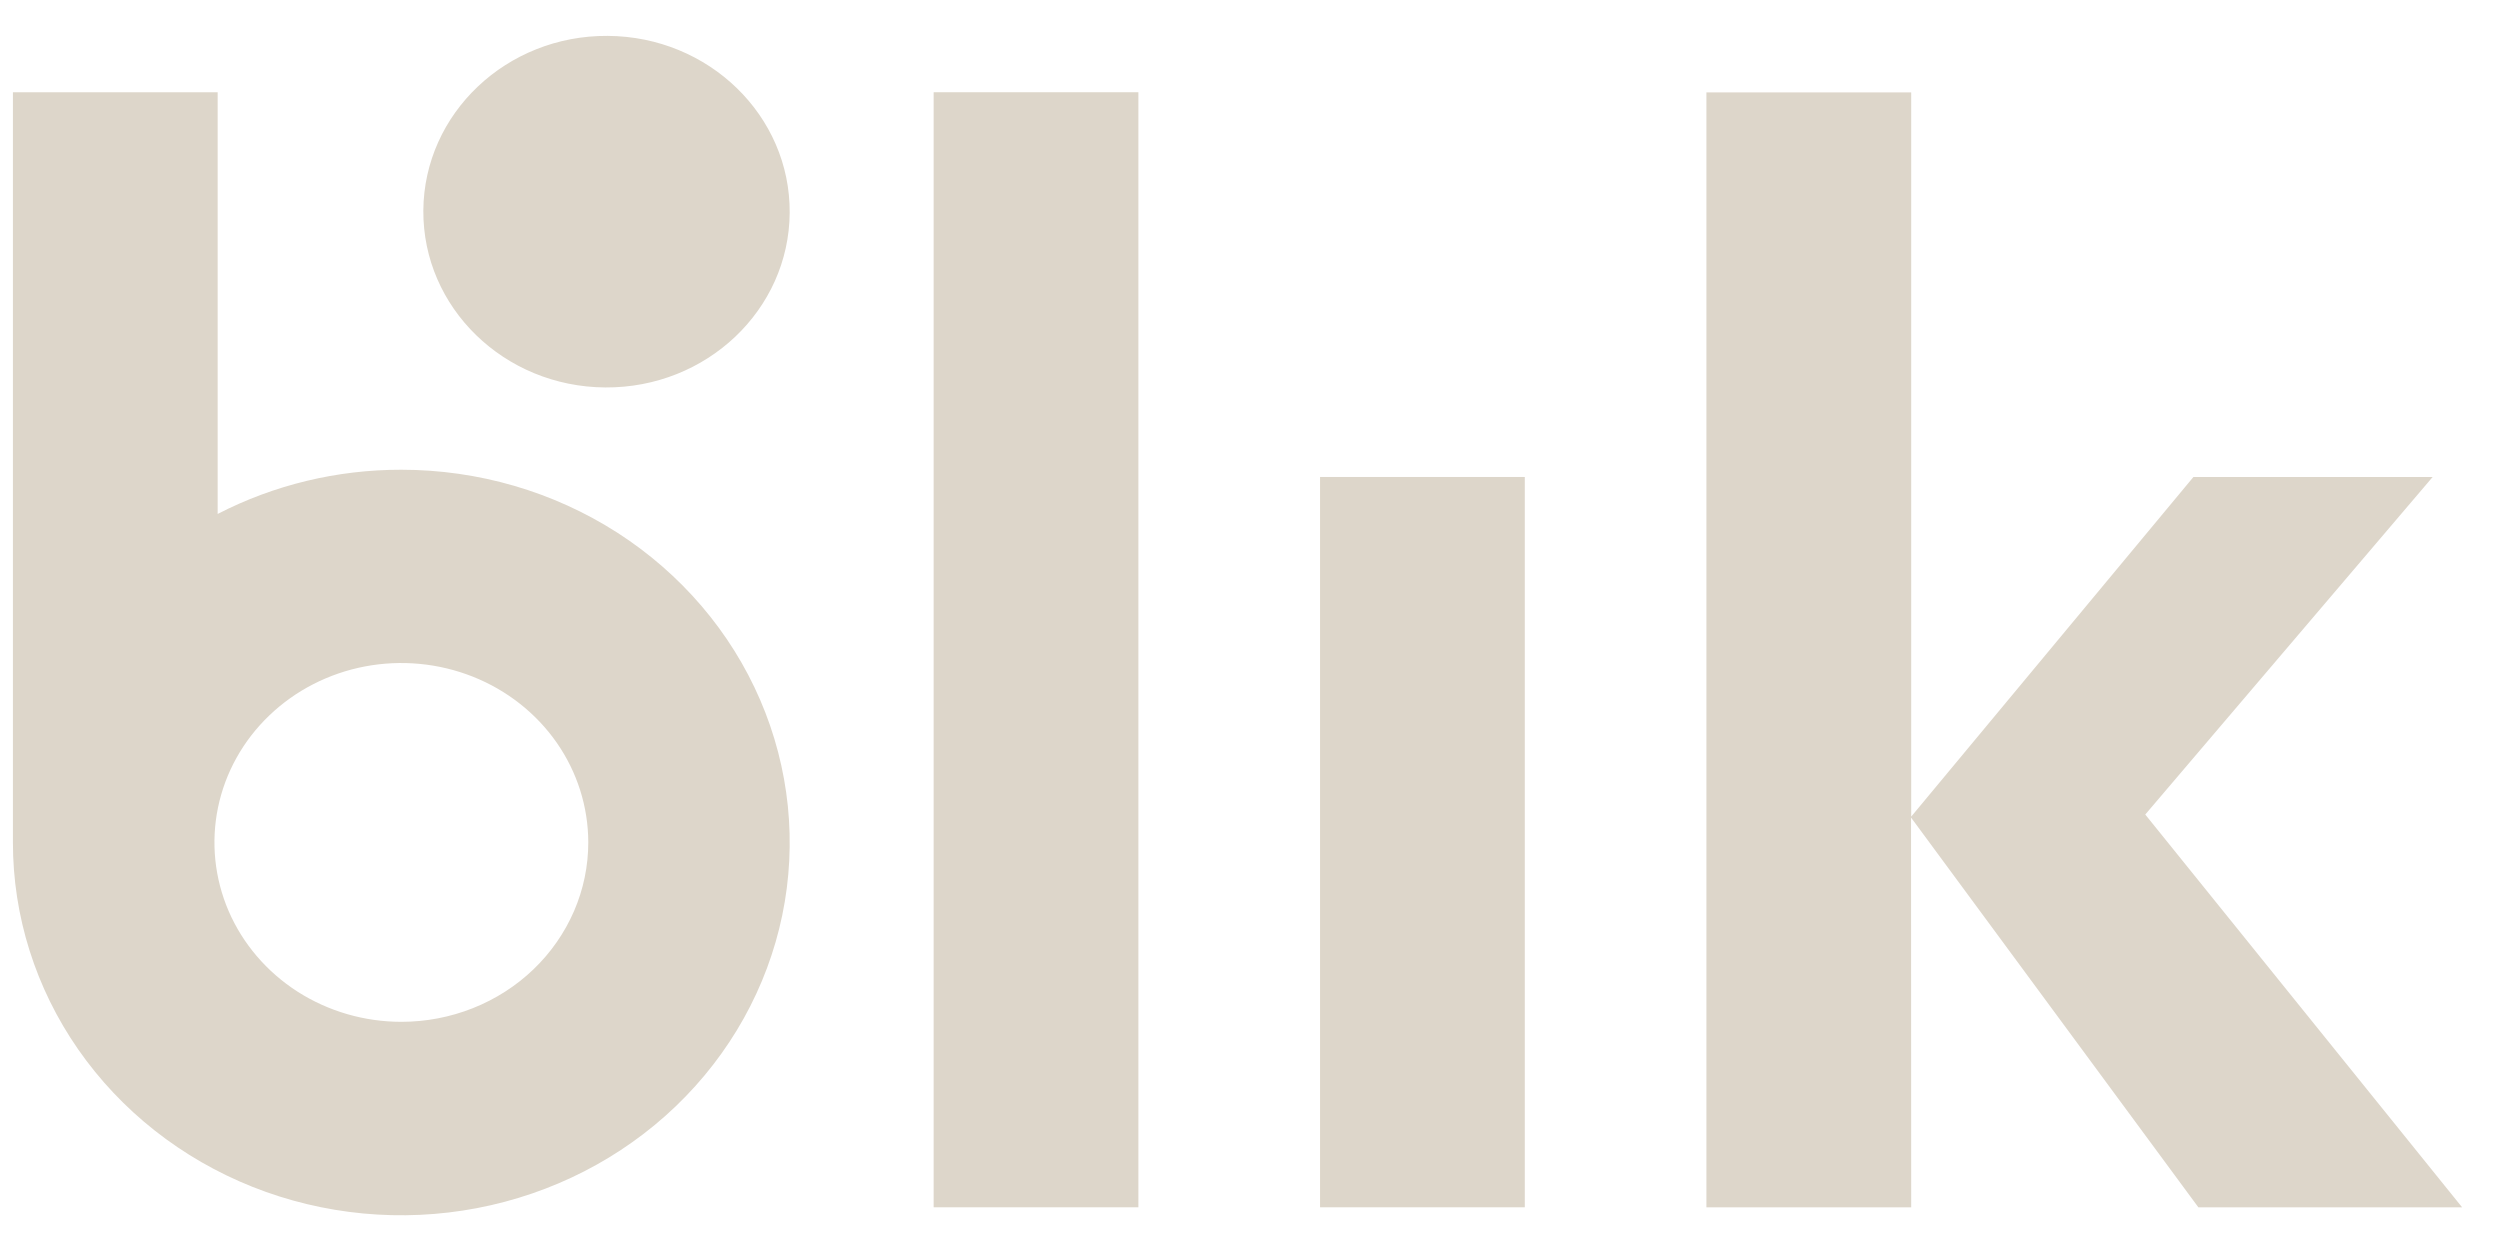 <svg width="48" height="24" viewBox="0 0 48 24" fill="none" xmlns="http://www.w3.org/2000/svg">
<g clip-path="url(#clip0_7623_2542)">
<path d="M15.162 4.086C15.175 2.222 13.61 0.701 11.668 0.689C9.726 0.676 8.141 2.178 8.128 4.042C8.116 5.906 9.68 7.427 11.622 7.439C13.565 7.451 15.149 5.95 15.162 4.086Z" fill="#DDD6CA"/>
<path d="M17.926 1.771H21.857V23.18H17.926V1.771Z" fill="#DDD6CA"/>
<path d="M25.345 9.158H29.276V23.18H25.345V9.158Z" fill="#DDD6CA"/>
<path d="M7.706 9.019C6.475 9.017 5.263 9.309 4.179 9.868V1.772H0.248V16.174C0.247 17.59 0.684 18.974 1.503 20.151C2.322 21.328 3.487 22.246 4.849 22.788C6.212 23.33 7.711 23.472 9.158 23.196C10.605 22.92 11.934 22.239 12.977 21.238C14.02 20.237 14.731 18.962 15.019 17.574C15.307 16.185 15.159 14.746 14.595 13.438C14.031 12.13 13.075 11.012 11.849 10.225C10.623 9.439 9.181 9.019 7.706 9.019ZM7.706 19.619C6.996 19.619 6.302 19.417 5.712 19.039C5.122 18.66 4.662 18.122 4.39 17.493C4.119 16.863 4.048 16.171 4.186 15.503C4.324 14.835 4.666 14.221 5.168 13.739C5.67 13.257 6.309 12.929 7.005 12.796C7.702 12.663 8.423 12.732 9.079 12.992C9.735 13.253 10.295 13.694 10.69 14.261C11.084 14.827 11.294 15.493 11.295 16.174C11.295 16.627 11.202 17.075 11.022 17.492C10.841 17.91 10.577 18.29 10.244 18.61C9.911 18.93 9.515 19.184 9.079 19.357C8.644 19.53 8.177 19.619 7.706 19.619Z" fill="#DDD6CA"/>
<path d="M42.209 23.181H47.273L41.189 15.639L46.706 9.159H42.113L36.695 15.679V1.774H32.763V23.181H36.695L36.692 15.697L42.209 23.181Z" fill="#DDD6CA"/>
</g>
<defs>
<clipPath id="clip0_7623_2542">
<rect width="48" height="24" fill="white"/>
</clipPath>
</defs>
</svg>
